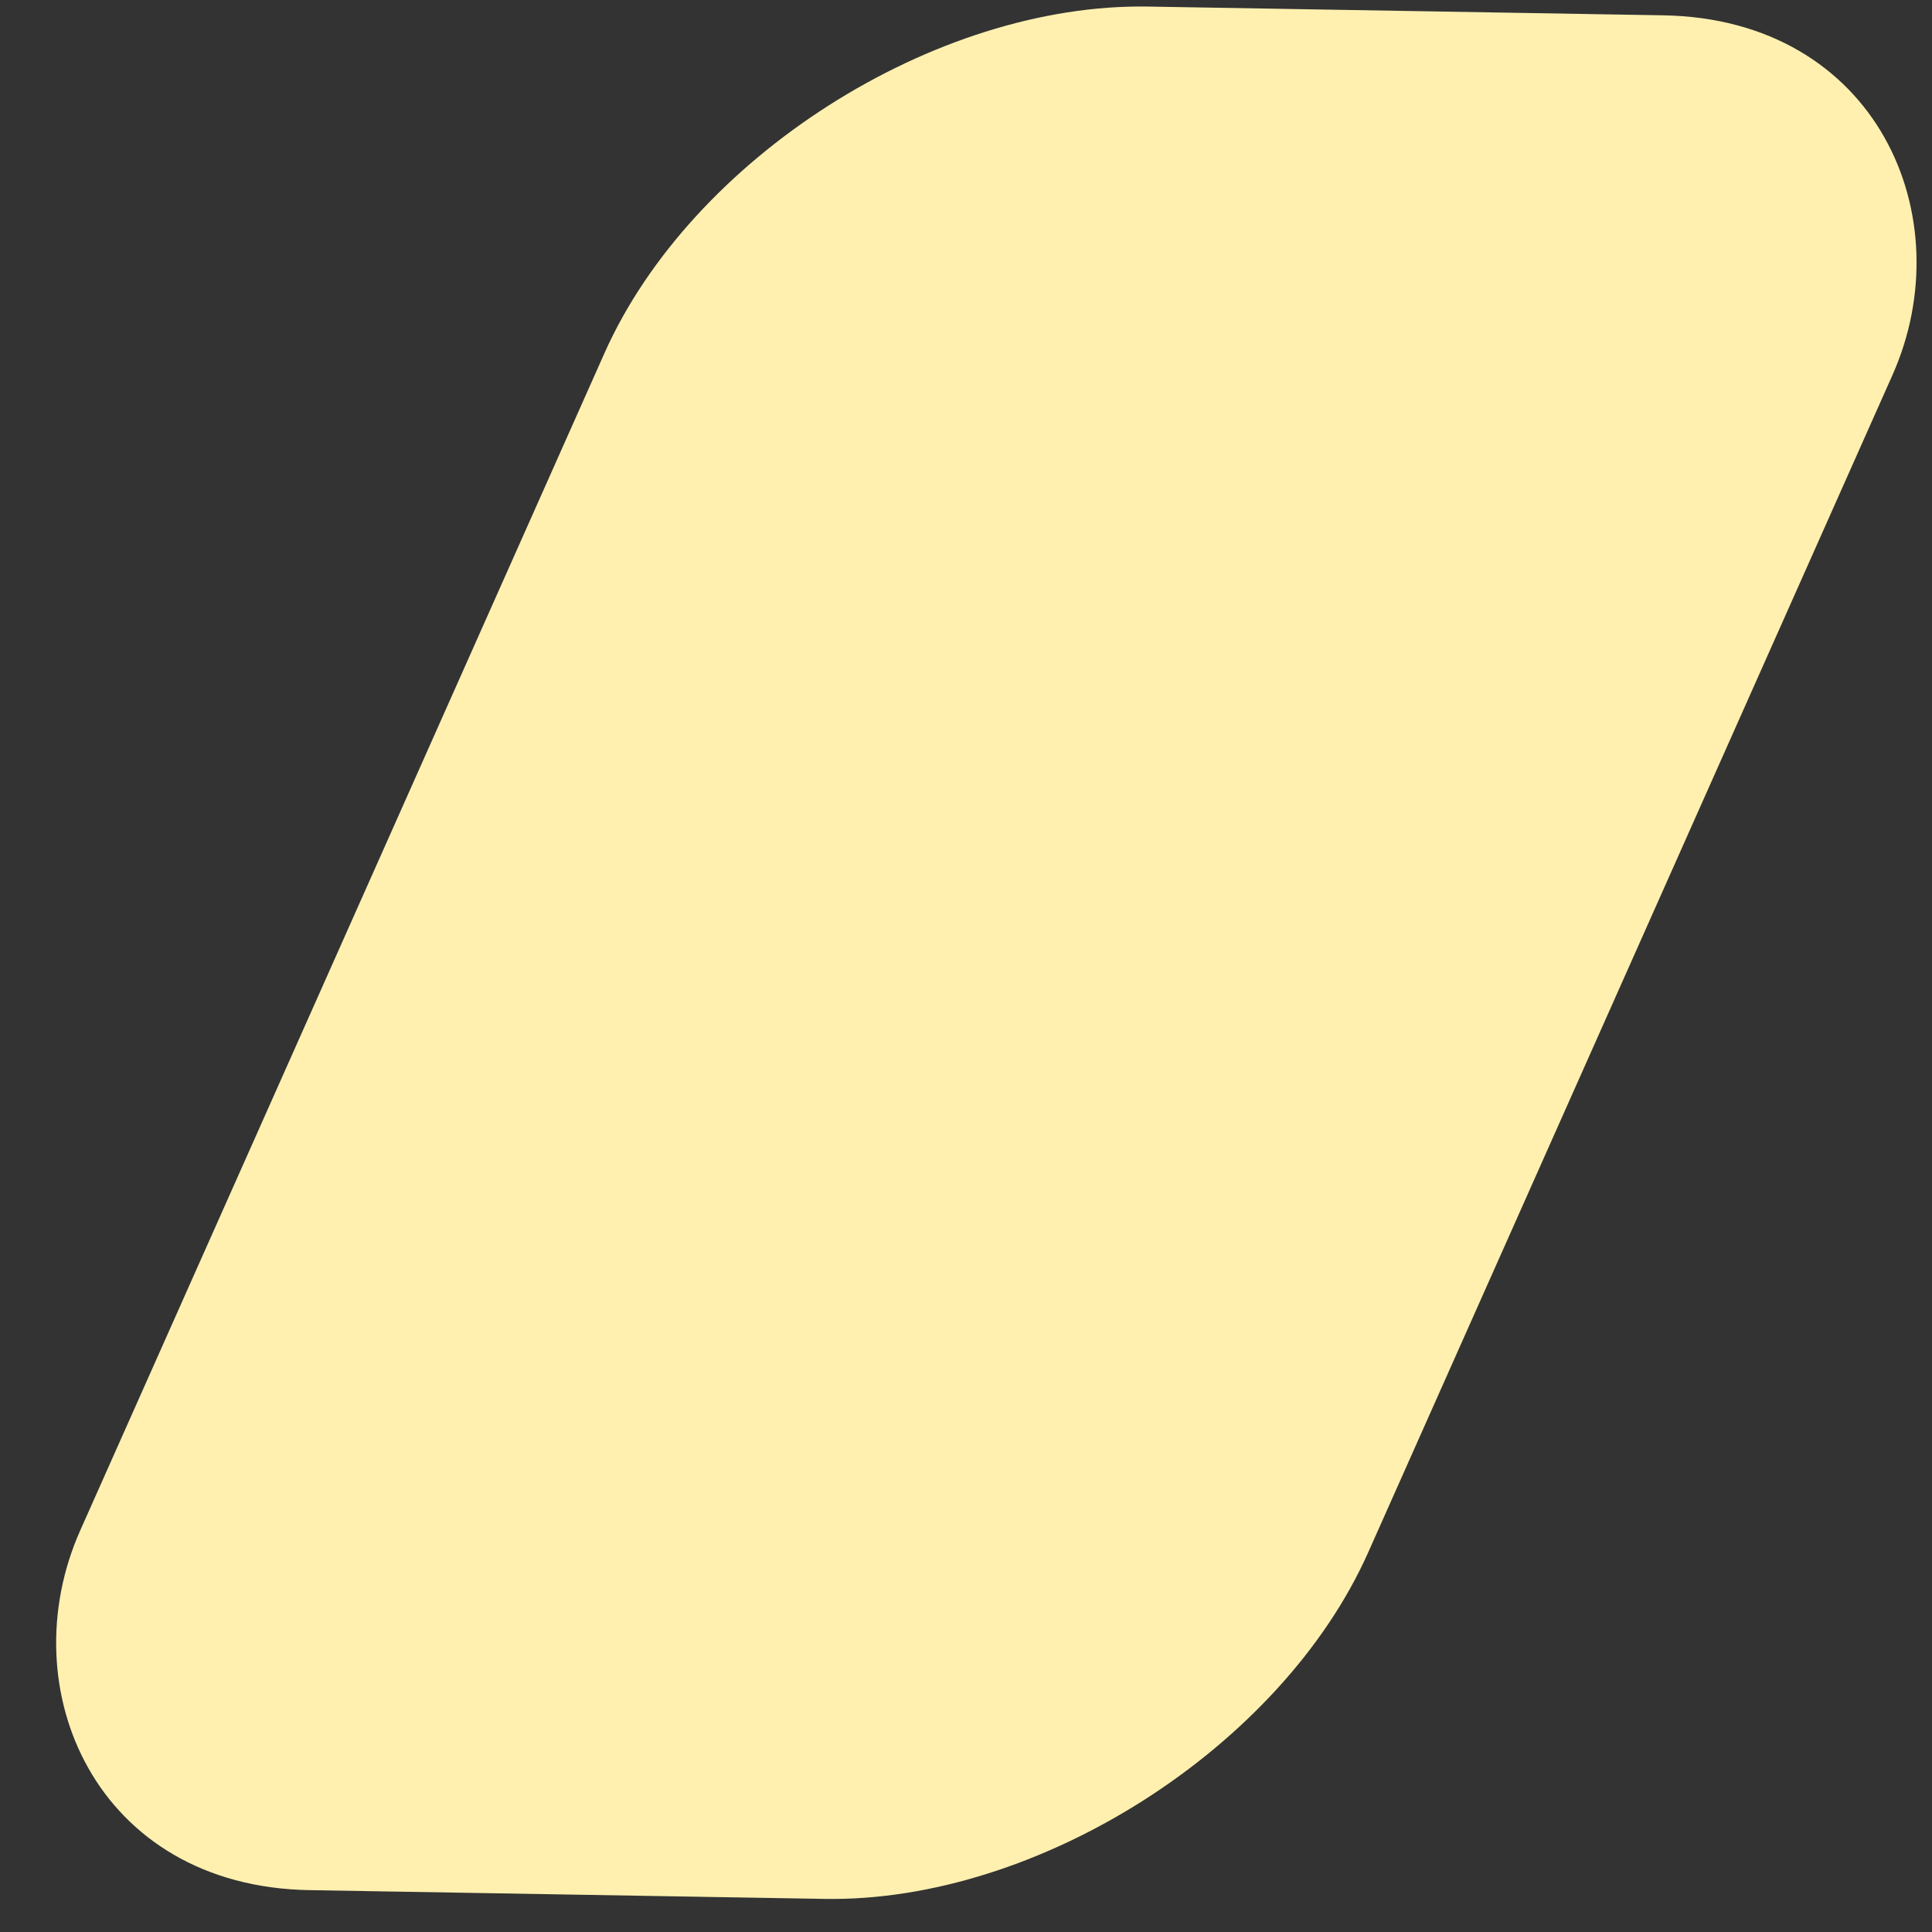<svg width="30" height="30" viewBox="0 0 30 30" fill="none" xmlns="http://www.w3.org/2000/svg">
<rect x="0" y="0" width="30" height="30" fill="#333333" stroke="none"/>
<rect width="20" height="32" rx="6" transform="matrix(1 0.017 -0.407 0.914 11.828 0)" fill="#FFF0B0"/>
</svg>
